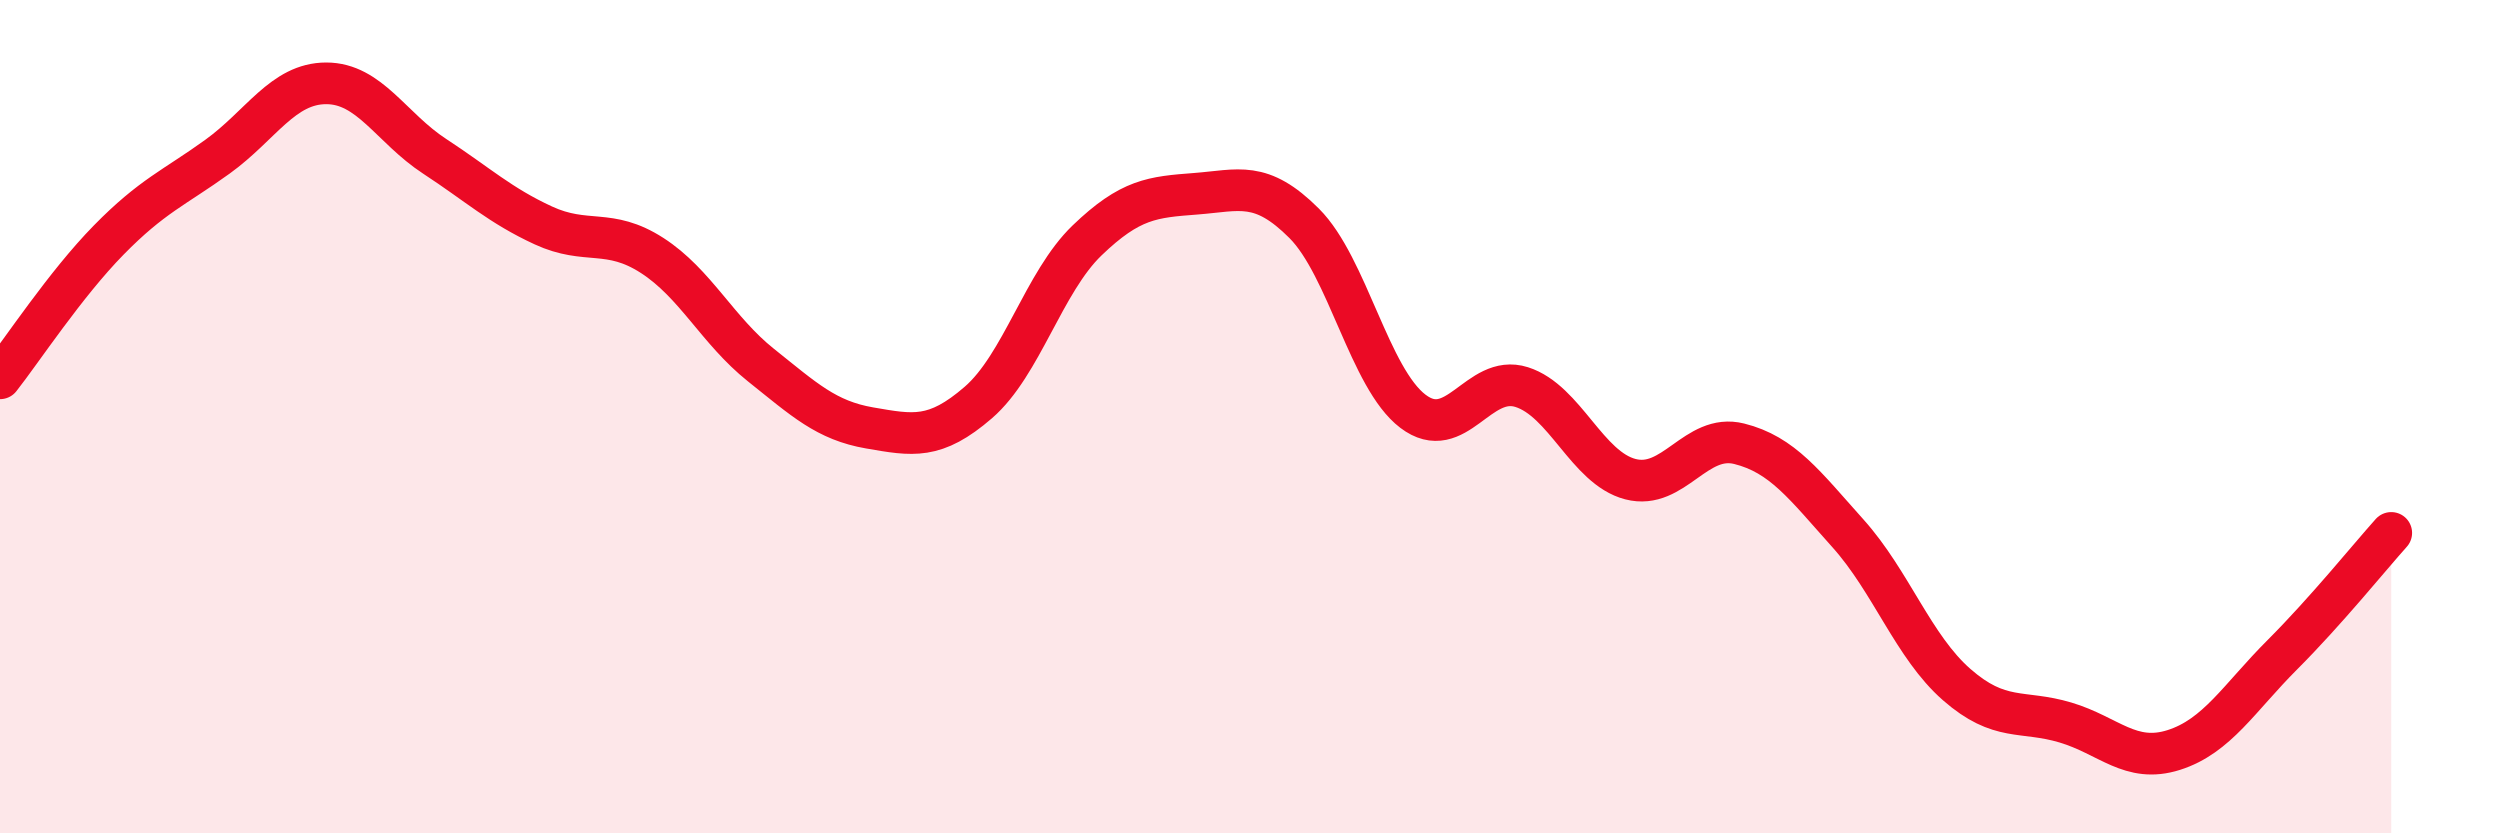 
    <svg width="60" height="20" viewBox="0 0 60 20" xmlns="http://www.w3.org/2000/svg">
      <path
        d="M 0,9.08 C 0.52,8.42 1.57,6.82 2.61,5.76 C 3.65,4.7 4.18,4.51 5.22,3.76 C 6.26,3.01 6.79,2 7.83,2 C 8.87,2 9.39,3.07 10.43,3.75 C 11.47,4.43 12,4.93 13.04,5.41 C 14.08,5.89 14.61,5.46 15.65,6.13 C 16.69,6.8 17.22,7.93 18.26,8.76 C 19.3,9.59 19.83,10.09 20.87,10.27 C 21.91,10.45 22.44,10.56 23.48,9.66 C 24.52,8.76 25.05,6.77 26.09,5.77 C 27.13,4.77 27.66,4.73 28.7,4.65 C 29.74,4.57 30.26,4.32 31.3,5.36 C 32.34,6.4 32.87,9.08 33.91,9.87 C 34.95,10.66 35.48,8.96 36.52,9.29 C 37.56,9.62 38.09,11.23 39.13,11.5 C 40.17,11.77 40.7,10.39 41.74,10.65 C 42.78,10.91 43.31,11.64 44.35,12.8 C 45.39,13.96 45.92,15.52 46.96,16.43 C 48,17.34 48.53,17.03 49.57,17.34 C 50.61,17.65 51.13,18.33 52.17,18 C 53.21,17.67 53.74,16.75 54.78,15.71 C 55.82,14.67 56.87,13.37 57.39,12.79L57.39 20L0 20Z"
        fill="#EB0A25"
        opacity="0.1"
        stroke-linecap="round"
        stroke-linejoin="round"
      />
      <path
        d="M 0,9.08 C 0.52,8.42 1.57,6.82 2.61,5.76 C 3.65,4.7 4.18,4.51 5.22,3.76 C 6.26,3.01 6.79,2 7.83,2 C 8.87,2 9.39,3.07 10.43,3.75 C 11.47,4.43 12,4.93 13.04,5.41 C 14.08,5.89 14.61,5.46 15.65,6.13 C 16.69,6.8 17.22,7.93 18.26,8.76 C 19.3,9.59 19.83,10.09 20.87,10.27 C 21.91,10.45 22.44,10.56 23.48,9.66 C 24.52,8.76 25.05,6.77 26.09,5.77 C 27.13,4.77 27.66,4.73 28.7,4.65 C 29.74,4.57 30.26,4.32 31.3,5.36 C 32.34,6.4 32.87,9.08 33.91,9.87 C 34.95,10.66 35.48,8.96 36.52,9.29 C 37.56,9.62 38.09,11.23 39.13,11.5 C 40.17,11.77 40.7,10.39 41.74,10.65 C 42.78,10.91 43.31,11.64 44.35,12.8 C 45.39,13.96 45.92,15.52 46.96,16.43 C 48,17.34 48.53,17.03 49.57,17.34 C 50.61,17.65 51.13,18.33 52.17,18 C 53.21,17.67 53.74,16.75 54.78,15.71 C 55.82,14.67 56.87,13.37 57.39,12.79"
        stroke="#EB0A25"
        stroke-width="1"
        fill="none"
        stroke-linecap="round"
        stroke-linejoin="round"
      />
    </svg>
  